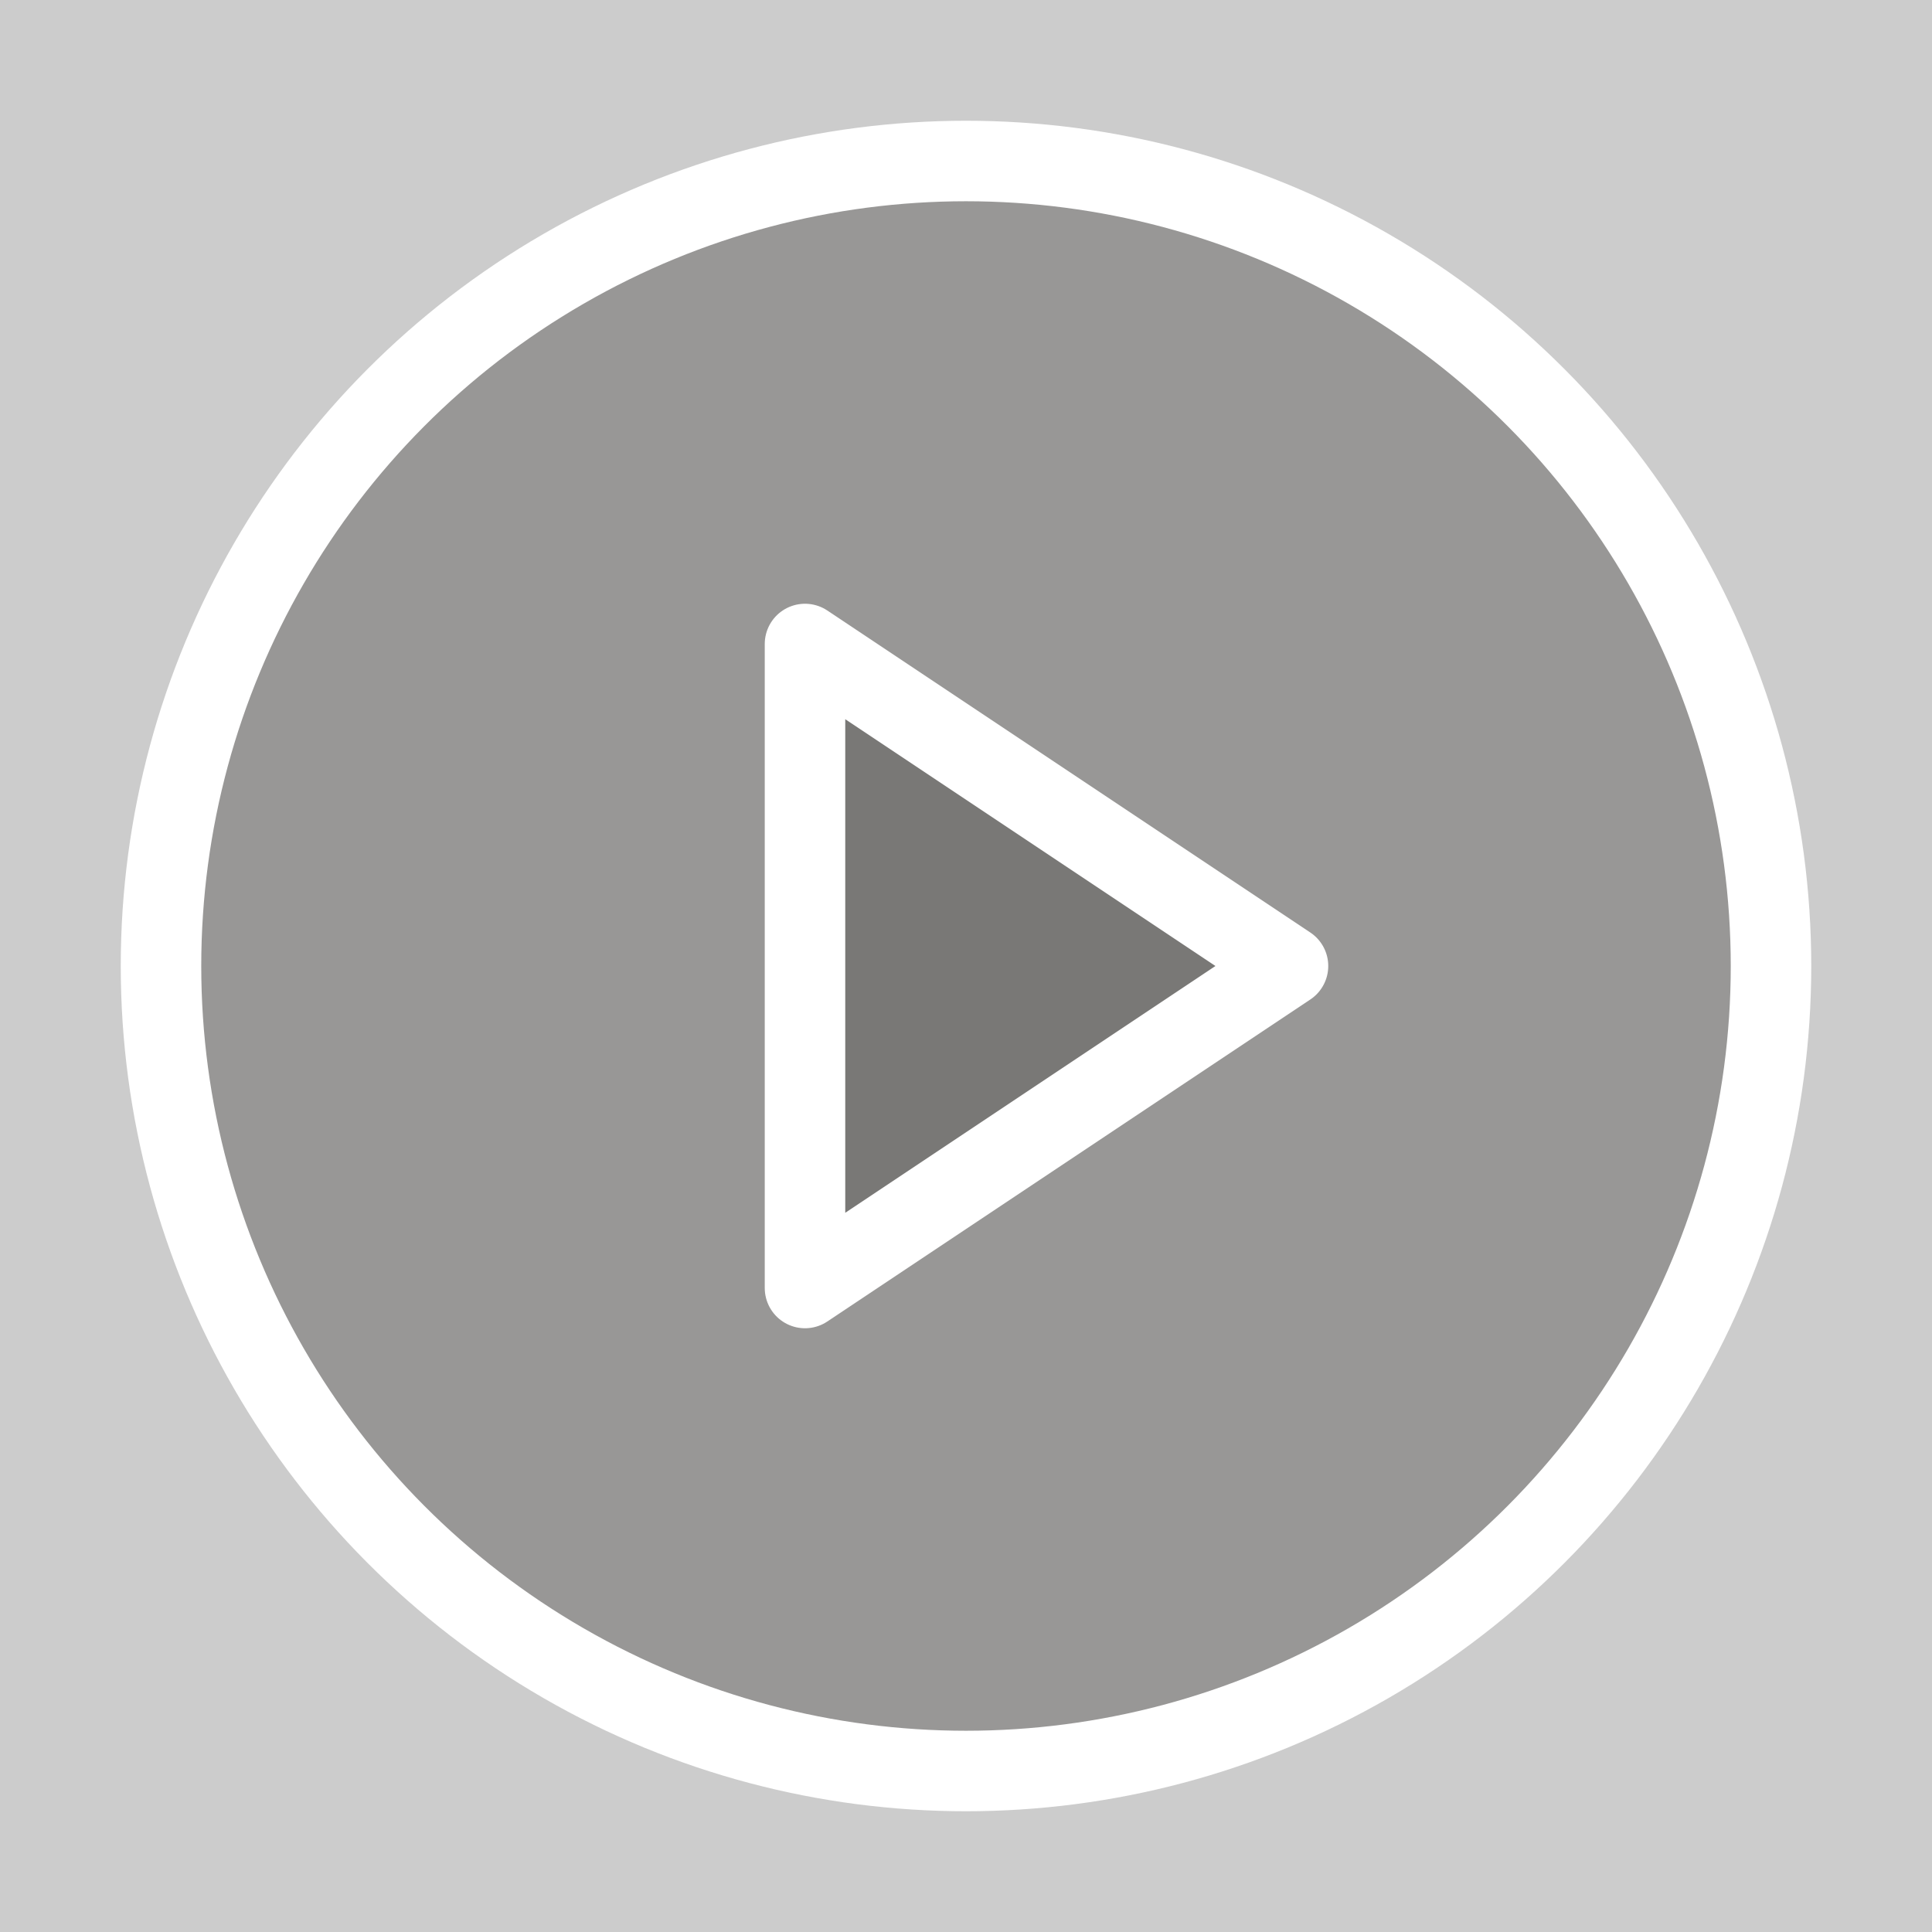 <svg xmlns="http://www.w3.org/2000/svg" viewBox="0 0 24 24" fill="#4b4a48" fill-opacity="0.4" stroke="#fff" stroke-linecap="round" stroke-linejoin="round" stroke-width="1">
    <rect x="0" y="0" width="24" height="24" fill="#808080" stroke="none"/>
    <circle cx="12" cy="12" r="10"/>
    <path d="M10 8l6 4-6 4V8z"/>
</svg>